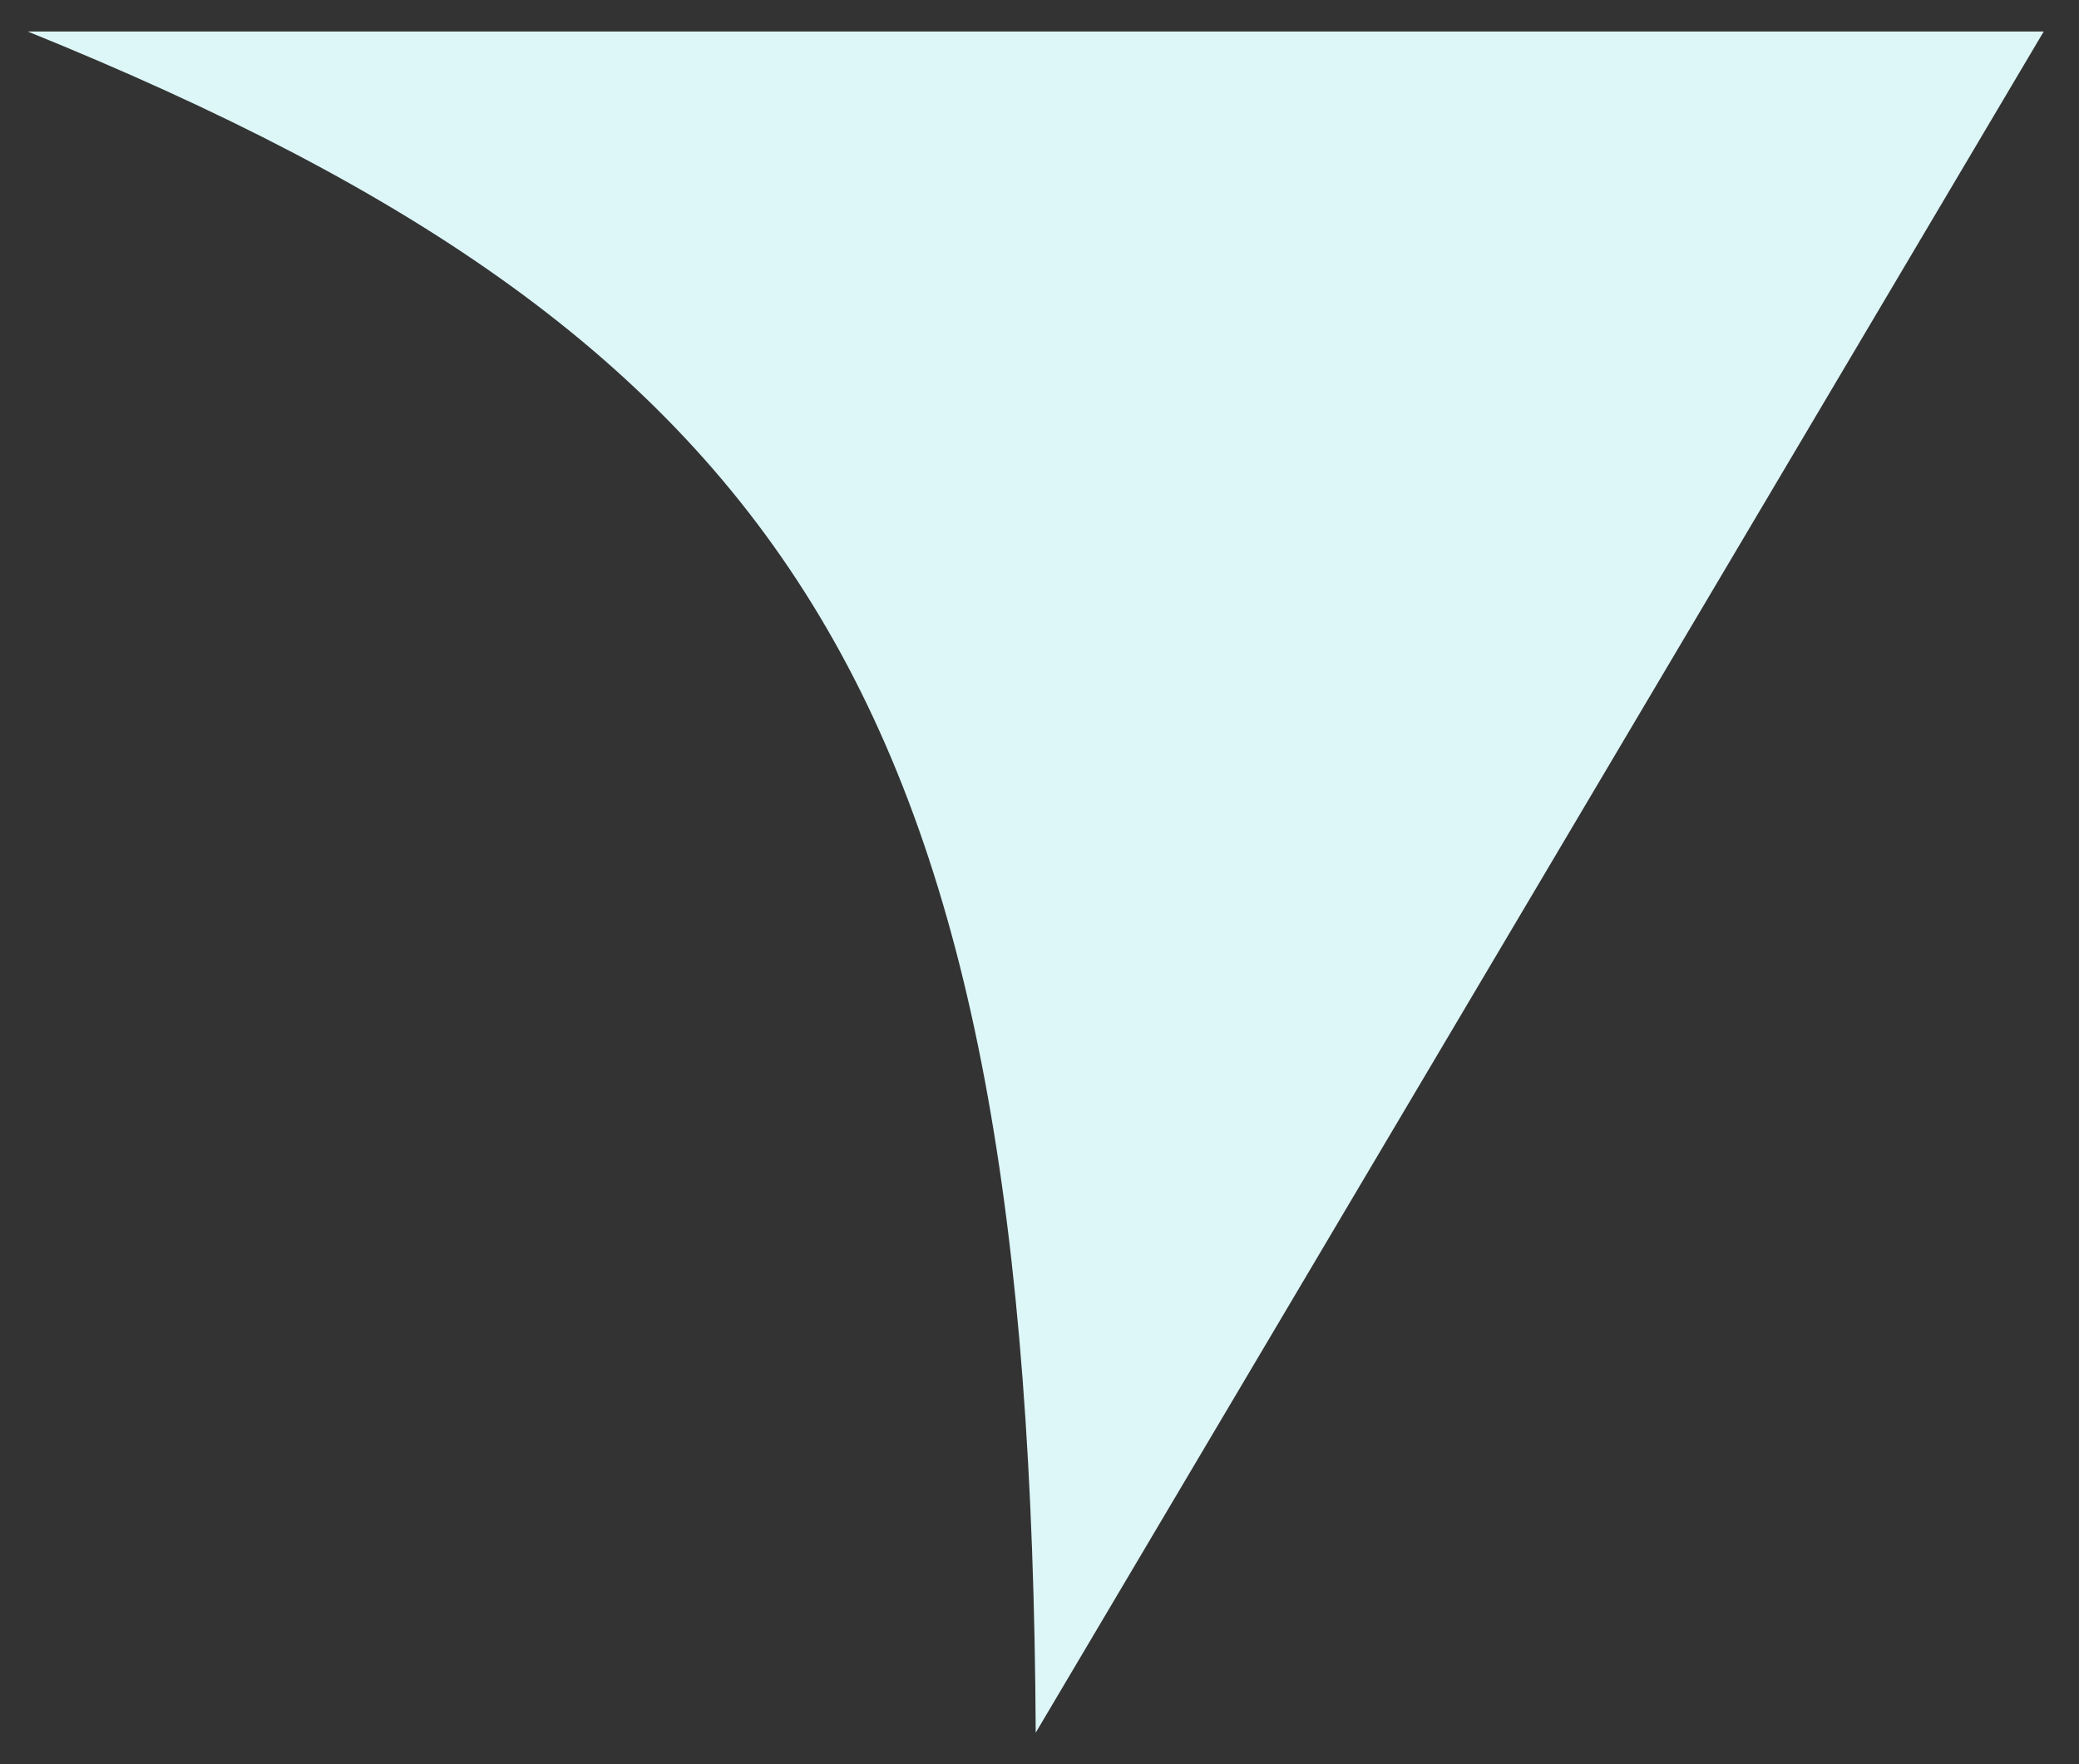 <?xml version="1.0" encoding="UTF-8"?> <svg xmlns="http://www.w3.org/2000/svg" width="33" height="28" viewBox="0 0 33 28" fill="none"><rect x="0" y="0" width="33" height="28" fill="#333333" stroke="none"/><path d="M16.44 27.5C16.356 11.3 12.725 5.474 0.44 0.5L32.44 0.5L16.44 27.5Z" fill="#DDF6F7"></path></svg> 